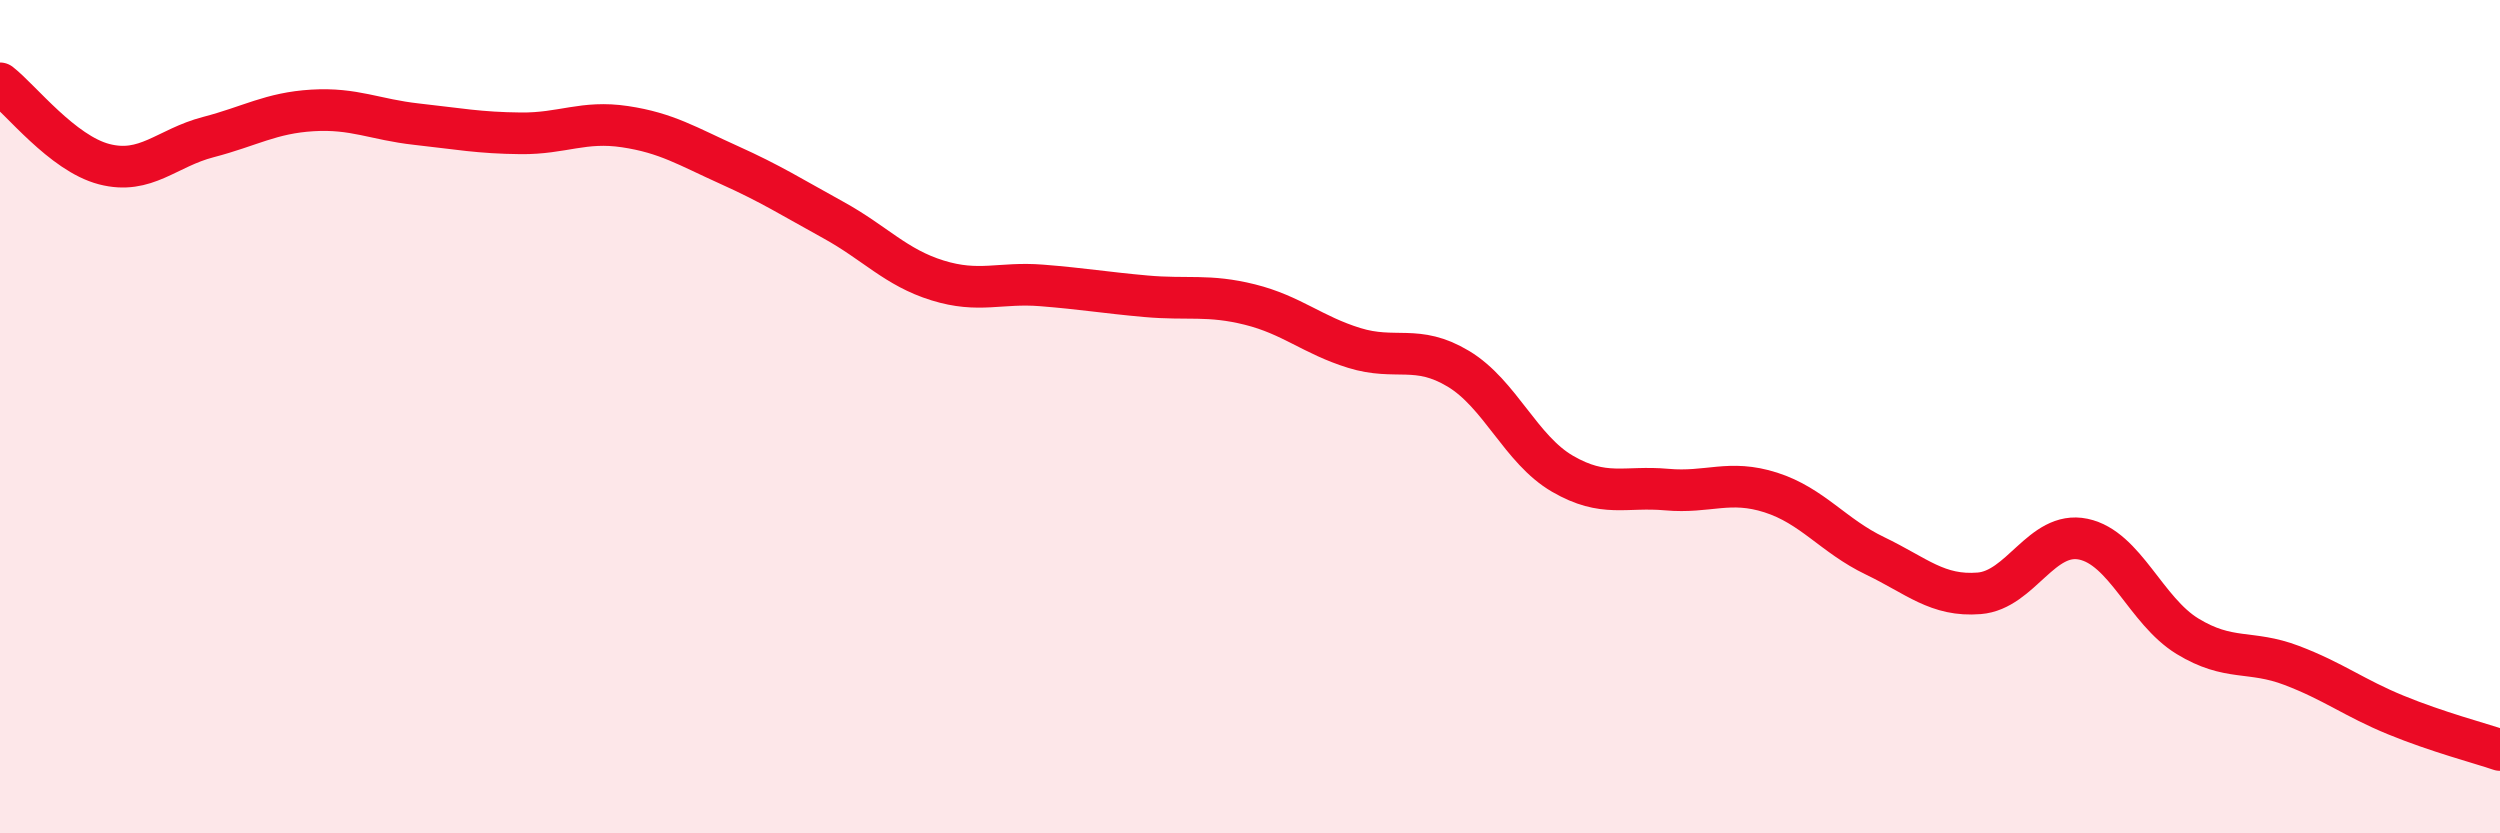 
    <svg width="60" height="20" viewBox="0 0 60 20" xmlns="http://www.w3.org/2000/svg">
      <path
        d="M 0,2 C 0.5,2.39 1.5,3.68 2.5,3.94 C 3.5,4.2 4,3.55 5,3.29 C 6,3.03 6.5,2.71 7.5,2.65 C 8.5,2.59 9,2.87 10,2.98 C 11,3.09 11.5,3.19 12.5,3.2 C 13.5,3.21 14,2.89 15,3.04 C 16,3.19 16.5,3.51 17.5,3.96 C 18.5,4.41 19,4.73 20,5.28 C 21,5.83 21.5,6.42 22.5,6.73 C 23.5,7.04 24,6.77 25,6.85 C 26,6.93 26.5,7.02 27.5,7.11 C 28.5,7.2 29,7.06 30,7.31 C 31,7.56 31.5,8.04 32.5,8.35 C 33.5,8.66 34,8.25 35,8.85 C 36,9.45 36.5,10.79 37.5,11.37 C 38.5,11.95 39,11.66 40,11.75 C 41,11.84 41.5,11.5 42.5,11.82 C 43.5,12.14 44,12.86 45,13.34 C 46,13.82 46.5,14.32 47.5,14.24 C 48.5,14.16 49,12.73 50,12.94 C 51,13.15 51.5,14.66 52.5,15.27 C 53.5,15.88 54,15.59 55,15.97 C 56,16.35 56.5,16.75 57.5,17.16 C 58.5,17.57 59.5,17.83 60,18L60 20L0 20Z"
        fill="#EB0A25"
        opacity="0.1"
        stroke-linecap="round"
        stroke-linejoin="round"
      />
      <path
        d="M 0,2 C 0.5,2.39 1.5,3.68 2.5,3.94 C 3.5,4.2 4,3.55 5,3.29 C 6,3.03 6.5,2.71 7.5,2.65 C 8.5,2.59 9,2.87 10,2.98 C 11,3.09 11.5,3.19 12.5,3.2 C 13.5,3.21 14,2.89 15,3.04 C 16,3.19 16.5,3.51 17.5,3.96 C 18.5,4.41 19,4.73 20,5.28 C 21,5.83 21.5,6.42 22.5,6.73 C 23.5,7.04 24,6.77 25,6.85 C 26,6.93 26.5,7.02 27.5,7.11 C 28.5,7.2 29,7.06 30,7.31 C 31,7.56 31.5,8.04 32.5,8.35 C 33.5,8.66 34,8.25 35,8.85 C 36,9.45 36.5,10.79 37.5,11.37 C 38.5,11.95 39,11.66 40,11.75 C 41,11.84 41.5,11.5 42.5,11.82 C 43.5,12.14 44,12.86 45,13.34 C 46,13.82 46.5,14.32 47.5,14.24 C 48.5,14.16 49,12.73 50,12.94 C 51,13.15 51.5,14.66 52.5,15.27 C 53.5,15.88 54,15.59 55,15.97 C 56,16.35 56.5,16.75 57.5,17.16 C 58.5,17.57 59.5,17.83 60,18"
        stroke="#EB0A25"
        stroke-width="1"
        fill="none"
        stroke-linecap="round"
        stroke-linejoin="round"
      />
    </svg>
  